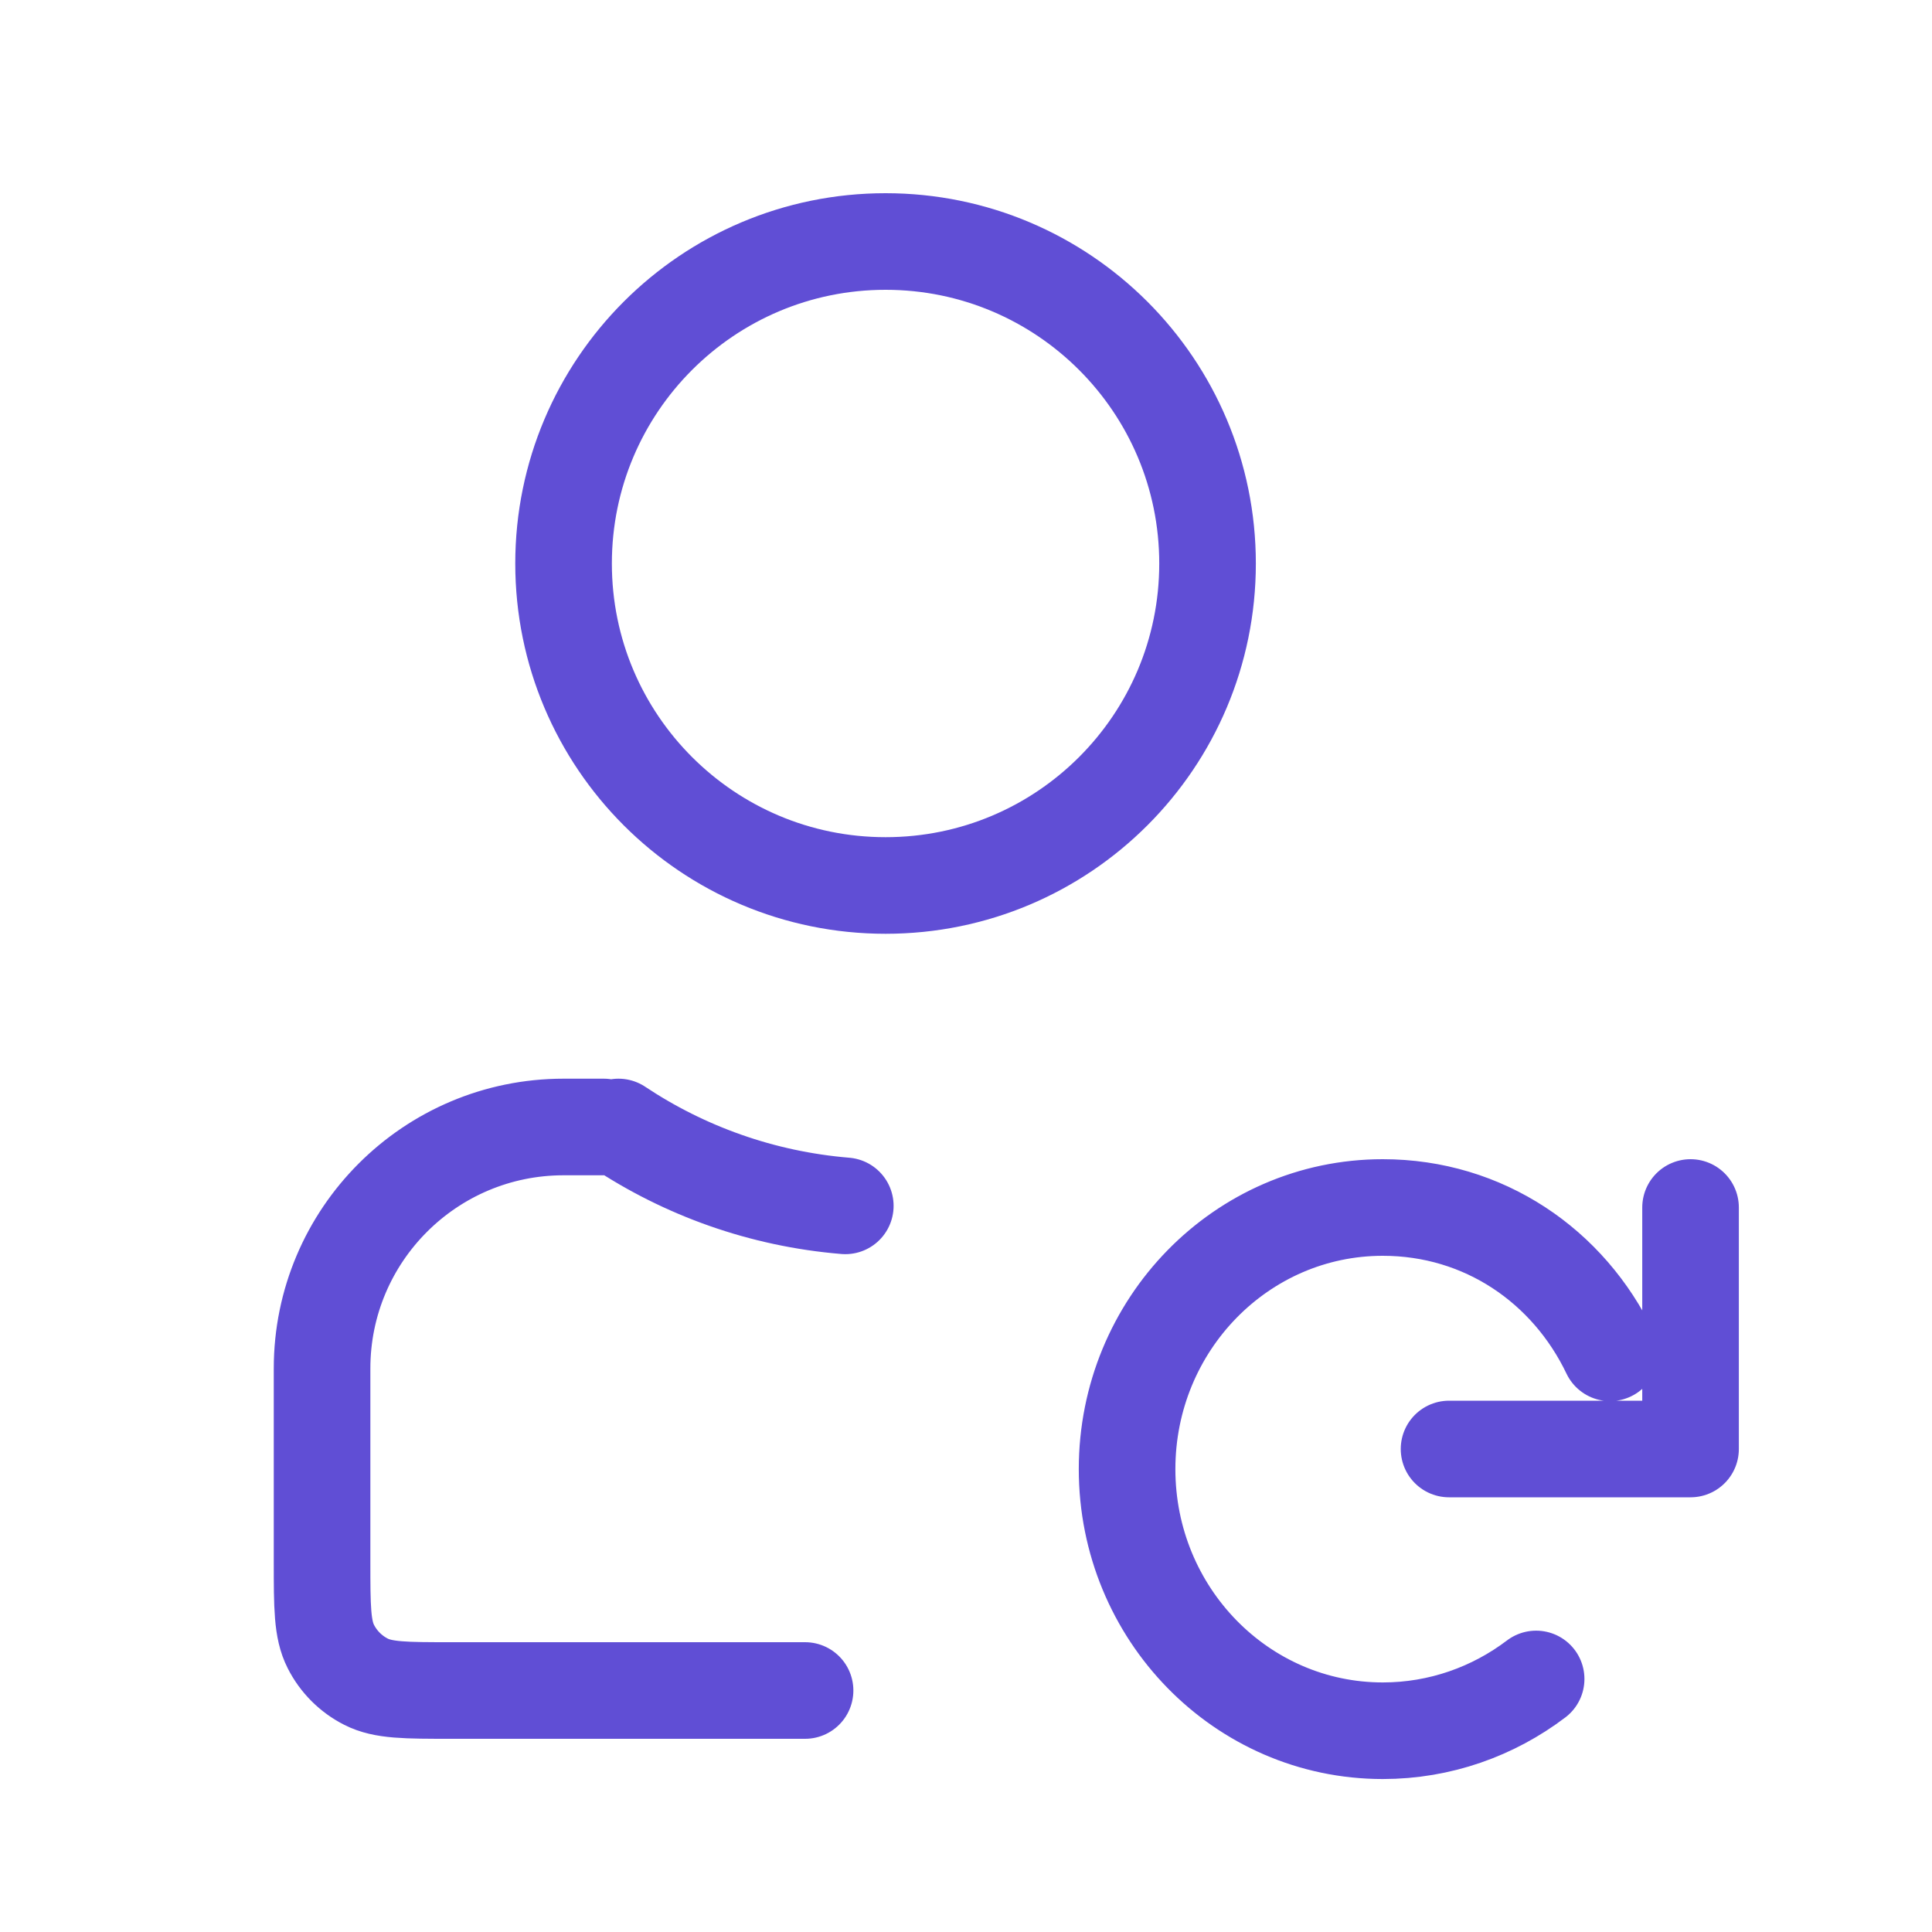 <svg width="40" height="40" viewBox="0 0 40 40" fill="none" xmlns="http://www.w3.org/2000/svg">
<path d="M17.501 24.966C15.774 24.823 14.171 24.242 12.805 23.333M16.668 35H9.335C8.401 35 7.934 35 7.578 34.818C7.264 34.659 7.009 34.404 6.85 34.09C6.668 33.733 6.668 33.267 6.668 32.333V28.333C6.668 25.572 8.907 23.333 11.668 23.333H12.501M33.335 28.009C32.474 26.209 30.719 25 28.629 25C25.705 25 23.335 27.425 23.335 30.417C23.335 33.408 25.705 35.833 28.629 35.833C29.814 35.833 30.915 35.435 31.804 34.761M35.001 25V30H30.001M25.001 11.667C25.001 15.349 22.017 18.333 18.335 18.333C14.653 18.333 11.668 15.349 11.668 11.667C11.668 7.985 14.653 5 18.335 5C22.017 5 25.001 7.985 25.001 11.667Z" stroke="#604ED5" stroke-width="2" stroke-linecap="round" stroke-linejoin="round"/>
</svg>
